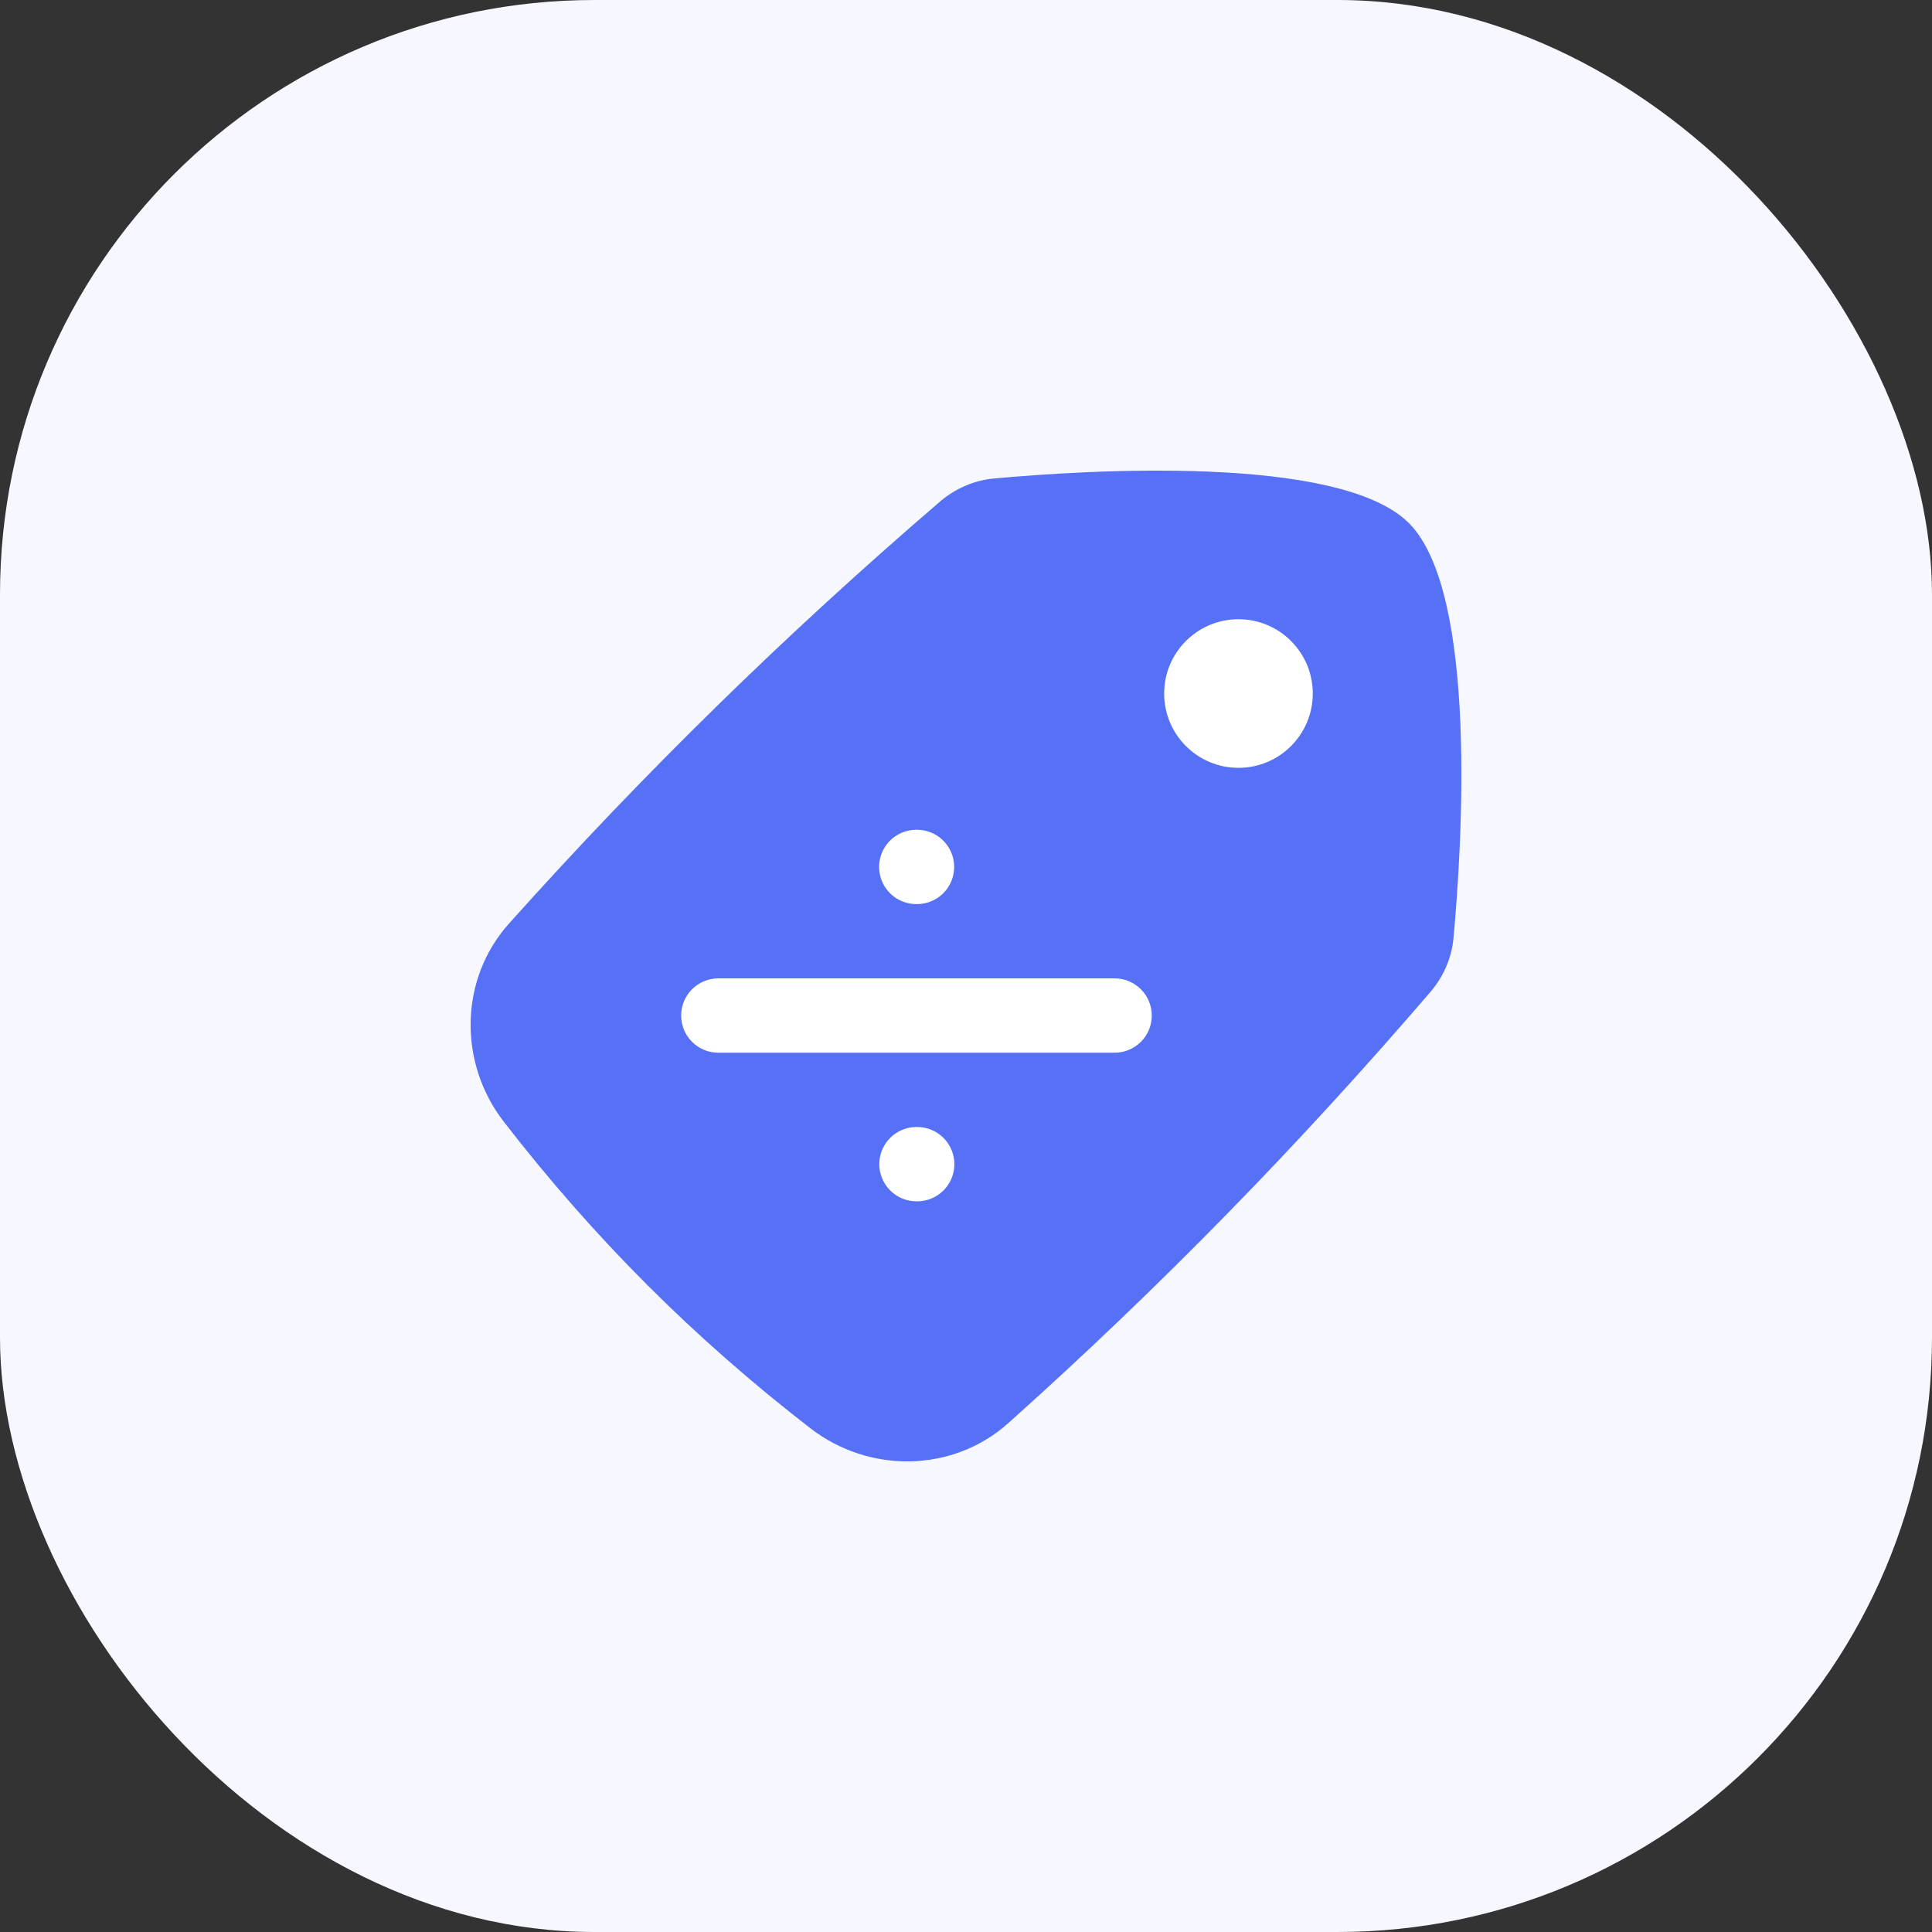 <svg width="104" height="104" viewBox="0 0 104 104" fill="none" xmlns="http://www.w3.org/2000/svg">
<rect x="0" y="0" width="104" height="104" fill="#333333" stroke="none"/>
<rect width="104" height="104" rx="32" fill="#F7F8FF"/>
<path d="M27.398 49.717C24.723 52.705 24.665 57.212 27.12 60.383C31.992 66.675 37.324 72.008 43.617 76.879C46.787 79.335 51.295 79.277 54.283 76.602C62.394 69.339 69.822 61.749 76.991 53.408C77.7 52.583 78.143 51.572 78.243 50.489C78.683 45.701 79.587 31.906 75.841 28.159C72.094 24.413 58.298 25.317 53.51 25.757C52.427 25.856 51.416 26.299 50.592 27.008C42.251 34.177 34.66 41.605 27.398 49.717Z" fill="#5670F6"/>
<path d="M49.323 46.667H49.363M49.333 62.667H49.373" stroke="white" stroke-width="4" stroke-linecap="round" stroke-linejoin="round"/>
<path d="M38.667 54.667H60" stroke="white" stroke-width="4" stroke-linecap="round" stroke-linejoin="round"/>
<path d="M66.667 33.333C68.876 33.333 70.667 35.124 70.667 37.333C70.667 39.542 68.876 41.333 66.667 41.333C64.458 41.333 62.667 39.542 62.667 37.333C62.667 35.124 64.458 33.333 66.667 33.333Z" fill="white"/>
</svg>
